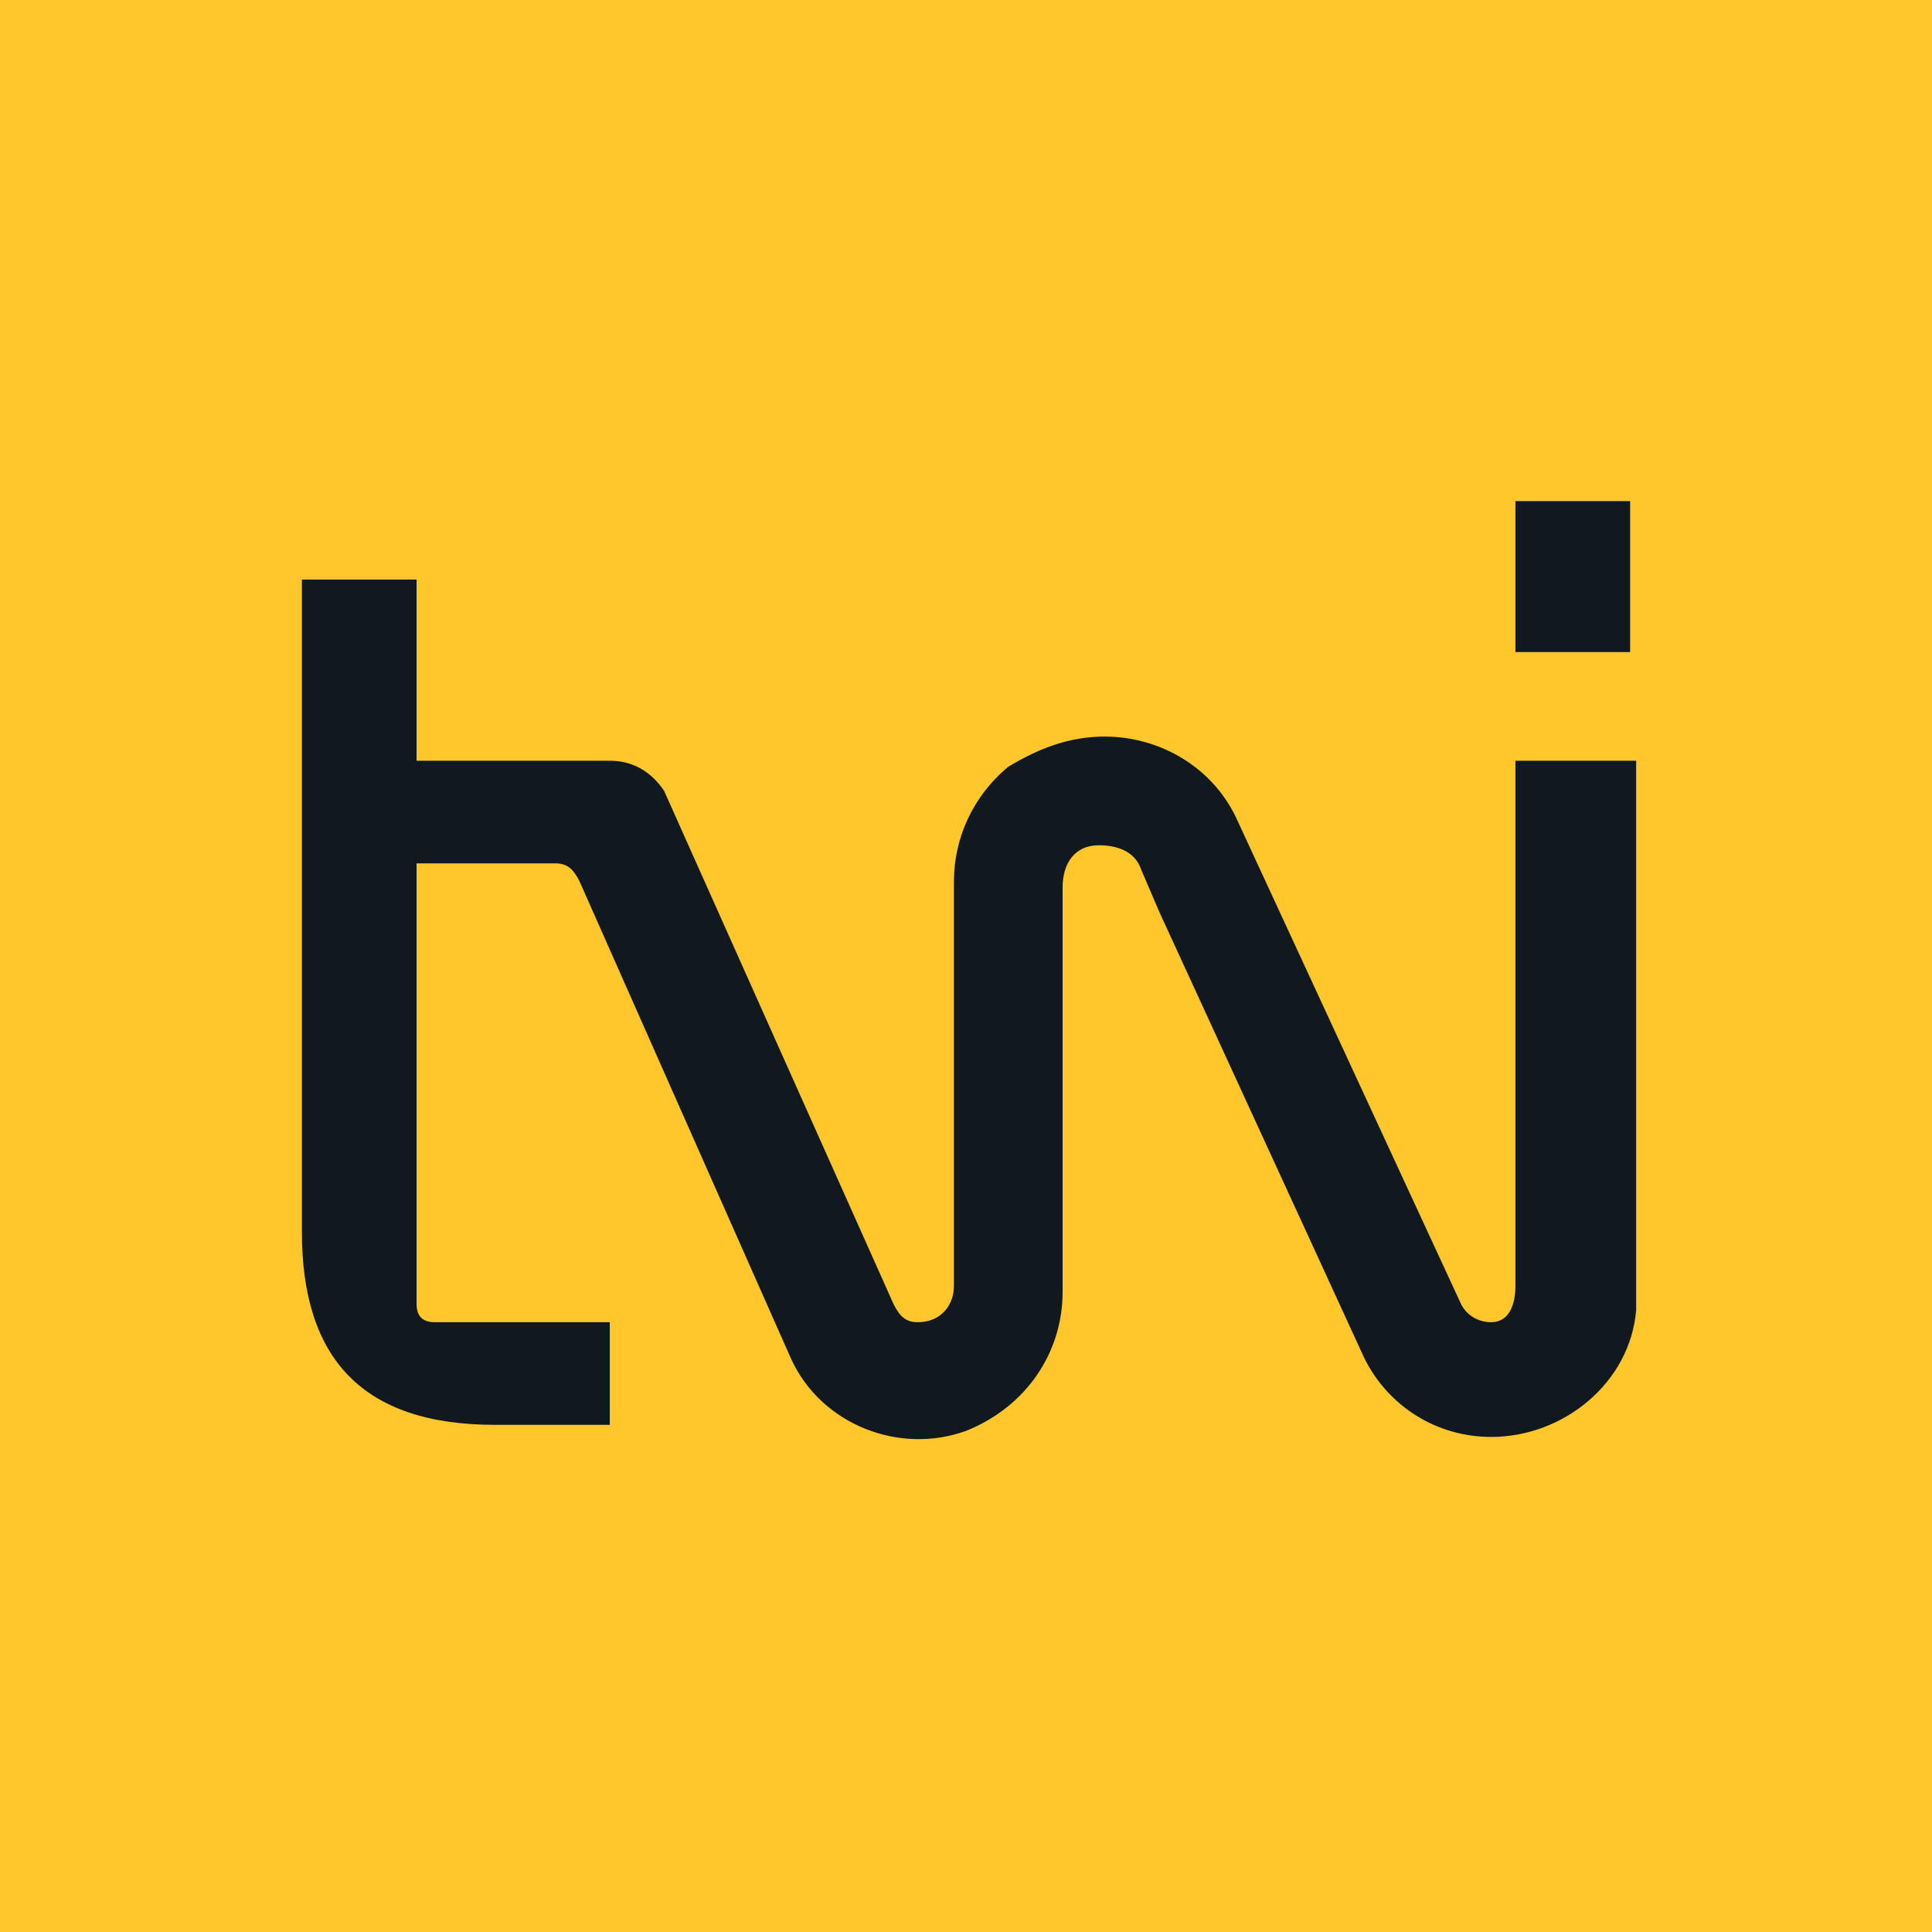 <?xml version="1.0" encoding="utf-8"?>
<!-- Generator: Adobe Illustrator 27.7.0, SVG Export Plug-In . SVG Version: 6.00 Build 0)  -->
<svg version="1.1" id="Layer_1" xmlns="http://www.w3.org/2000/svg" xmlns:xlink="http://www.w3.org/1999/xlink" x="0px" y="0px"
	 viewBox="0 0 32 32" style="enable-background:new 0 0 32 32;" xml:space="preserve">
<style type="text/css">
	.st0{fill:#FFC72C;}
	.st1{fill:#101820;}
</style>
<rect y="0" class="st0" width="32" height="32"/>
<path class="st1" d="M25.1,8.3H27v2.5h-1.9V8.3z"/>
<path class="st1" d="M25.1,12.5v8.8c0,0.3-0.1,0.6-0.4,0.6c-0.2,0-0.4-0.1-0.5-0.3l-3.7-8l0,0l0,0c-0.4-0.9-1.3-1.4-2.2-1.4h0
	c-0.6,0-1.1,0.2-1.6,0.5c-0.6,0.5-0.9,1.2-0.9,1.9v6.7c0,0.3-0.2,0.6-0.6,0.6c0,0,0,0,0,0c-0.2,0-0.3-0.1-0.4-0.3l-3.8-8.5
	c-0.2-0.3-0.5-0.5-0.9-0.5H6.9v-3H5v10.8c0,2.1,1,3.2,3.2,3.2h1.9v-1.7H7.2c-0.2,0-0.3-0.1-0.3-0.3c0,0,0,0,0-0.1v-7.2h2.3
	c0.2,0,0.3,0.1,0.4,0.3l3.5,7.9c0.5,1.1,1.8,1.6,2.9,1.2c1-0.4,1.6-1.3,1.6-2.3v-6.7c0-0.4,0.2-0.7,0.6-0.7c0.3,0,0.6,0.1,0.7,0.4
	l0.3,0.7l3.4,7.4c0.4,0.8,1.2,1.3,2.1,1.3c1.2,0,2.3-0.9,2.4-2.1v-9.1H25.1z"/>
</svg>
